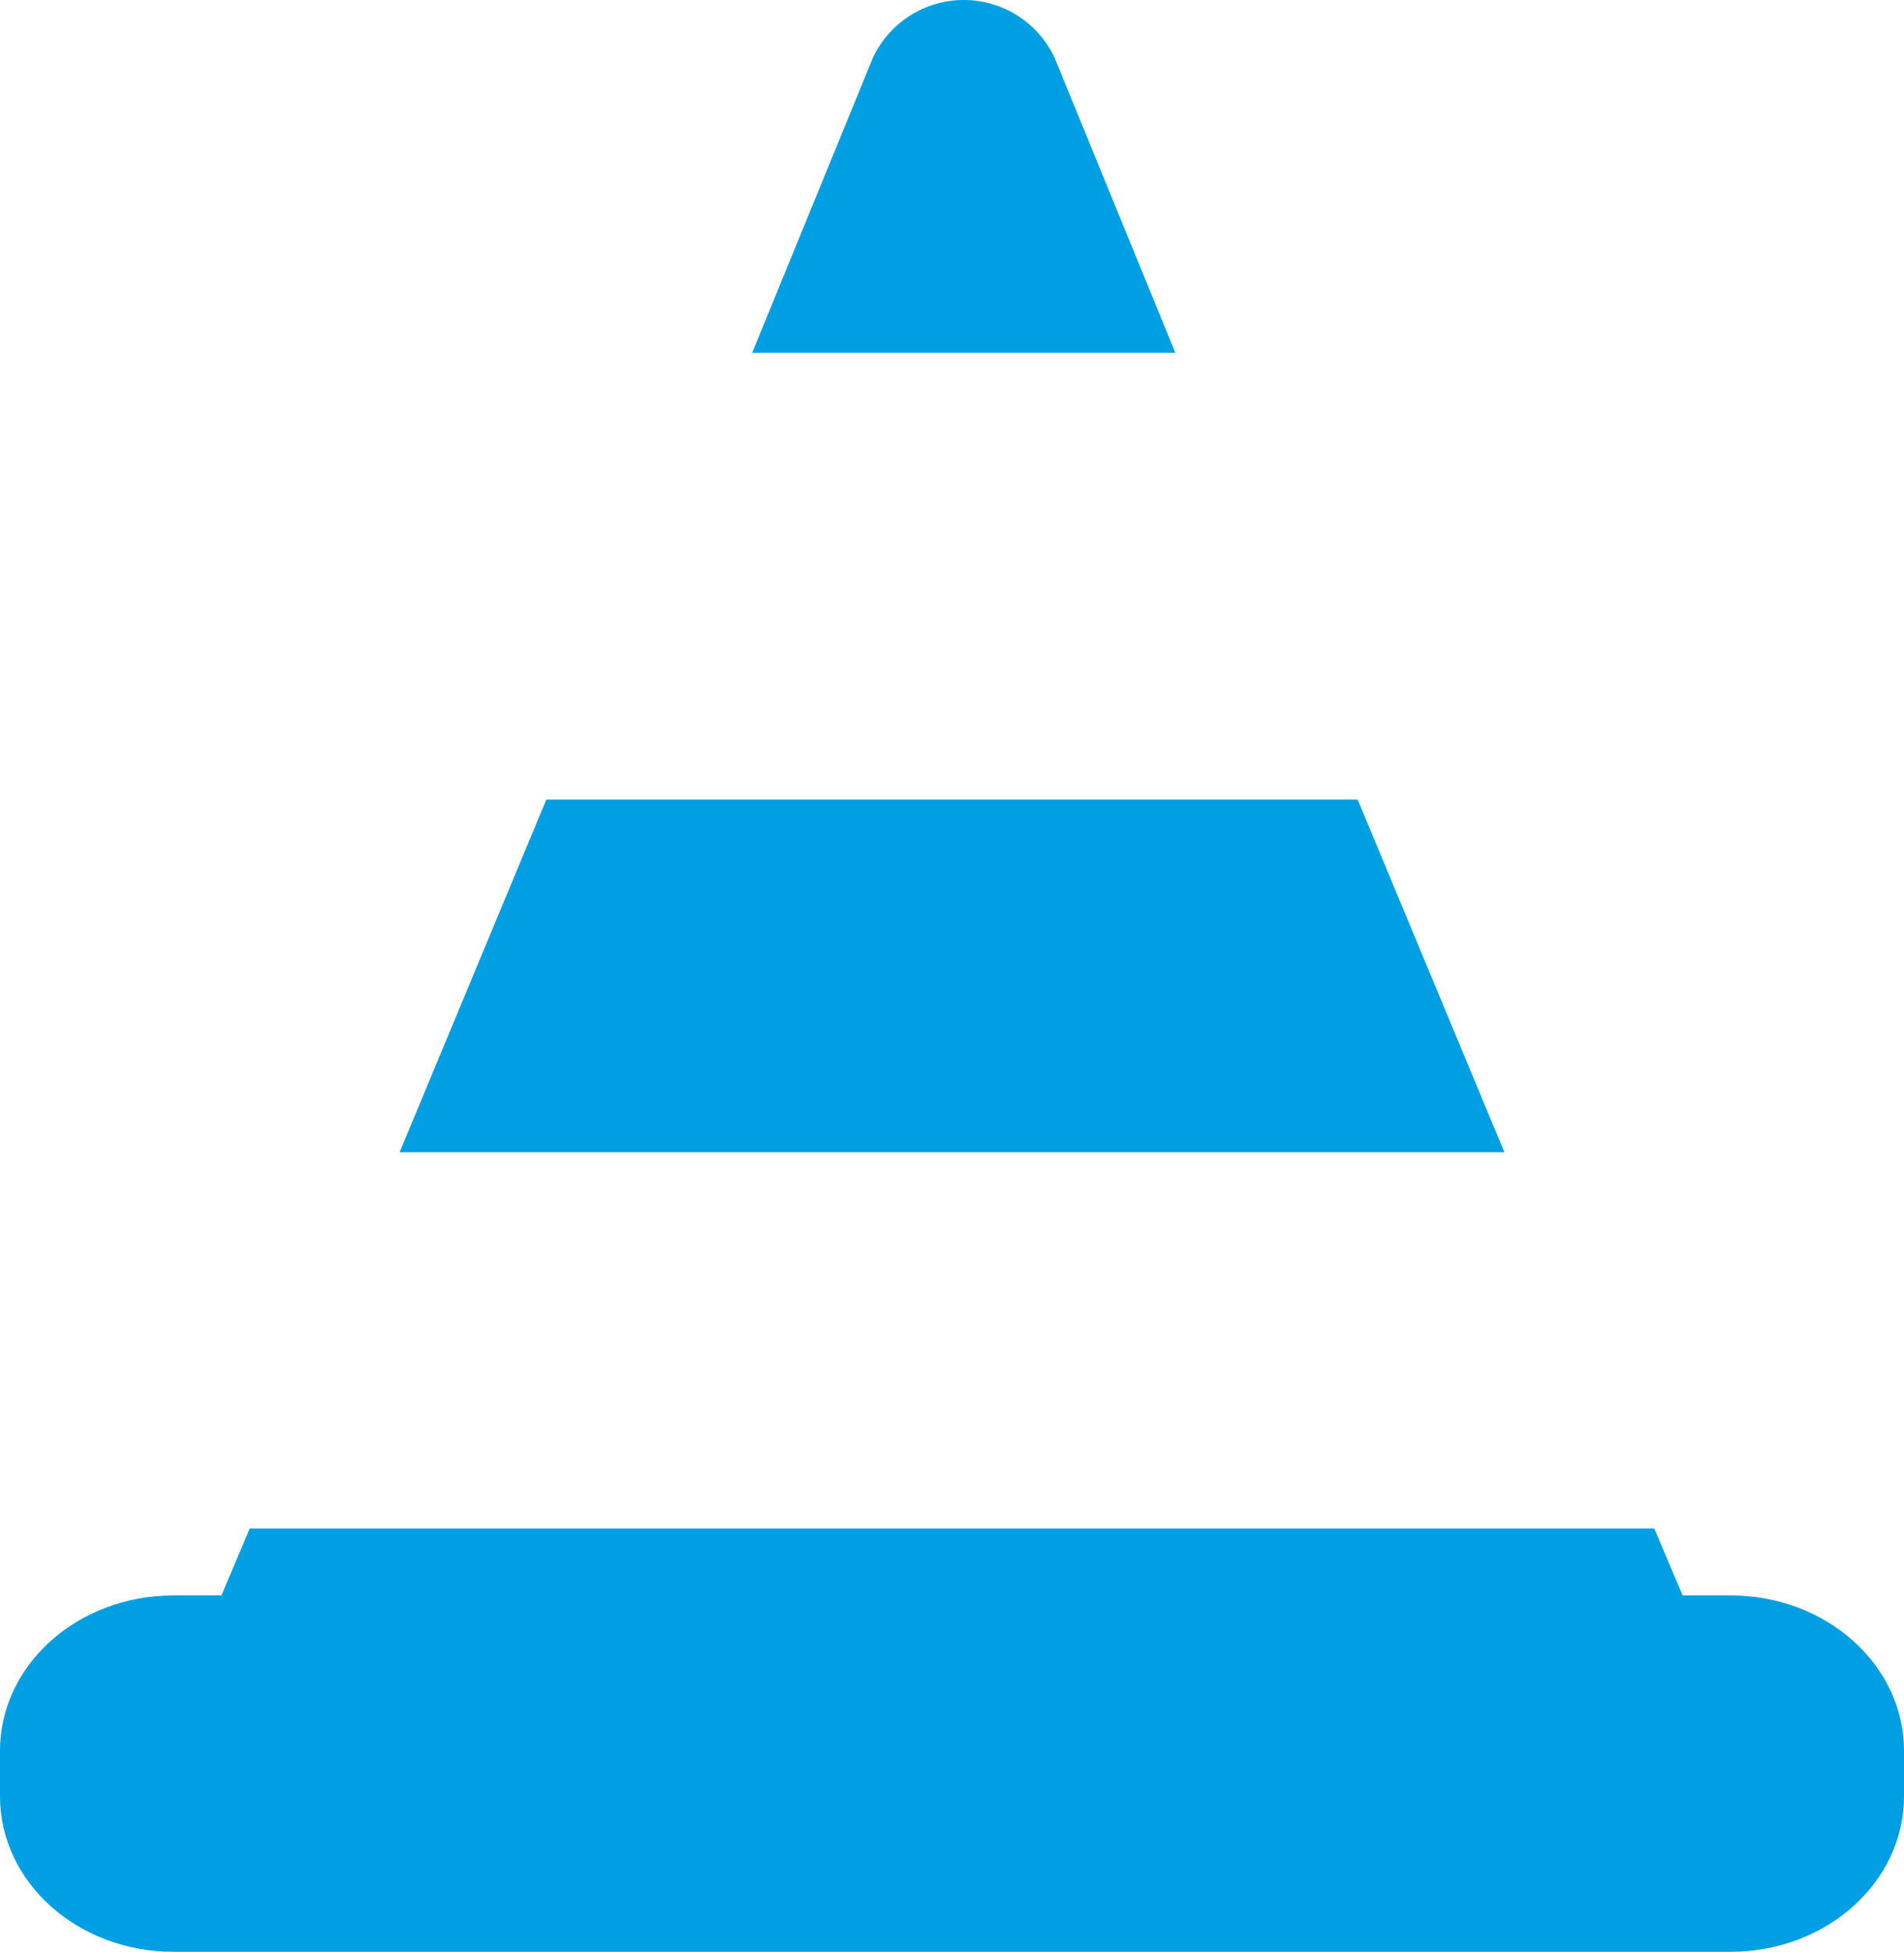 <svg xmlns="http://www.w3.org/2000/svg" width="81" height="83" viewBox="0 0 81 83">
  <g id="Gruppe_128" data-name="Gruppe 128" transform="translate(-754 -2159)">
    <path id="Fill_52" data-name="Fill 52" d="M18,15H0L5.127,2.476a4.267,4.267,0,0,1,7.746,0L18,15" transform="translate(786 2159)" fill="#009fe3"/>
    <path id="Fill_53" data-name="Fill 53" d="M47,15H0L6.242,0H40.758L47,15" transform="translate(771 2193)" fill="#009fe3"/>
    <path id="Fill_54" data-name="Fill 54" d="M81,9.455V11.39C81,15.041,77.7,18,73.622,18H7.378C3.3,18,0,15.041,0,11.39V9.455C0,5.8,3.3,2.846,7.378,2.846H9.419L10.624,0H70.376l1.206,2.846h2.04C77.7,2.846,81,5.8,81,9.455" transform="translate(754 2224)" fill="#009fe3"/>
  </g>
</svg>
